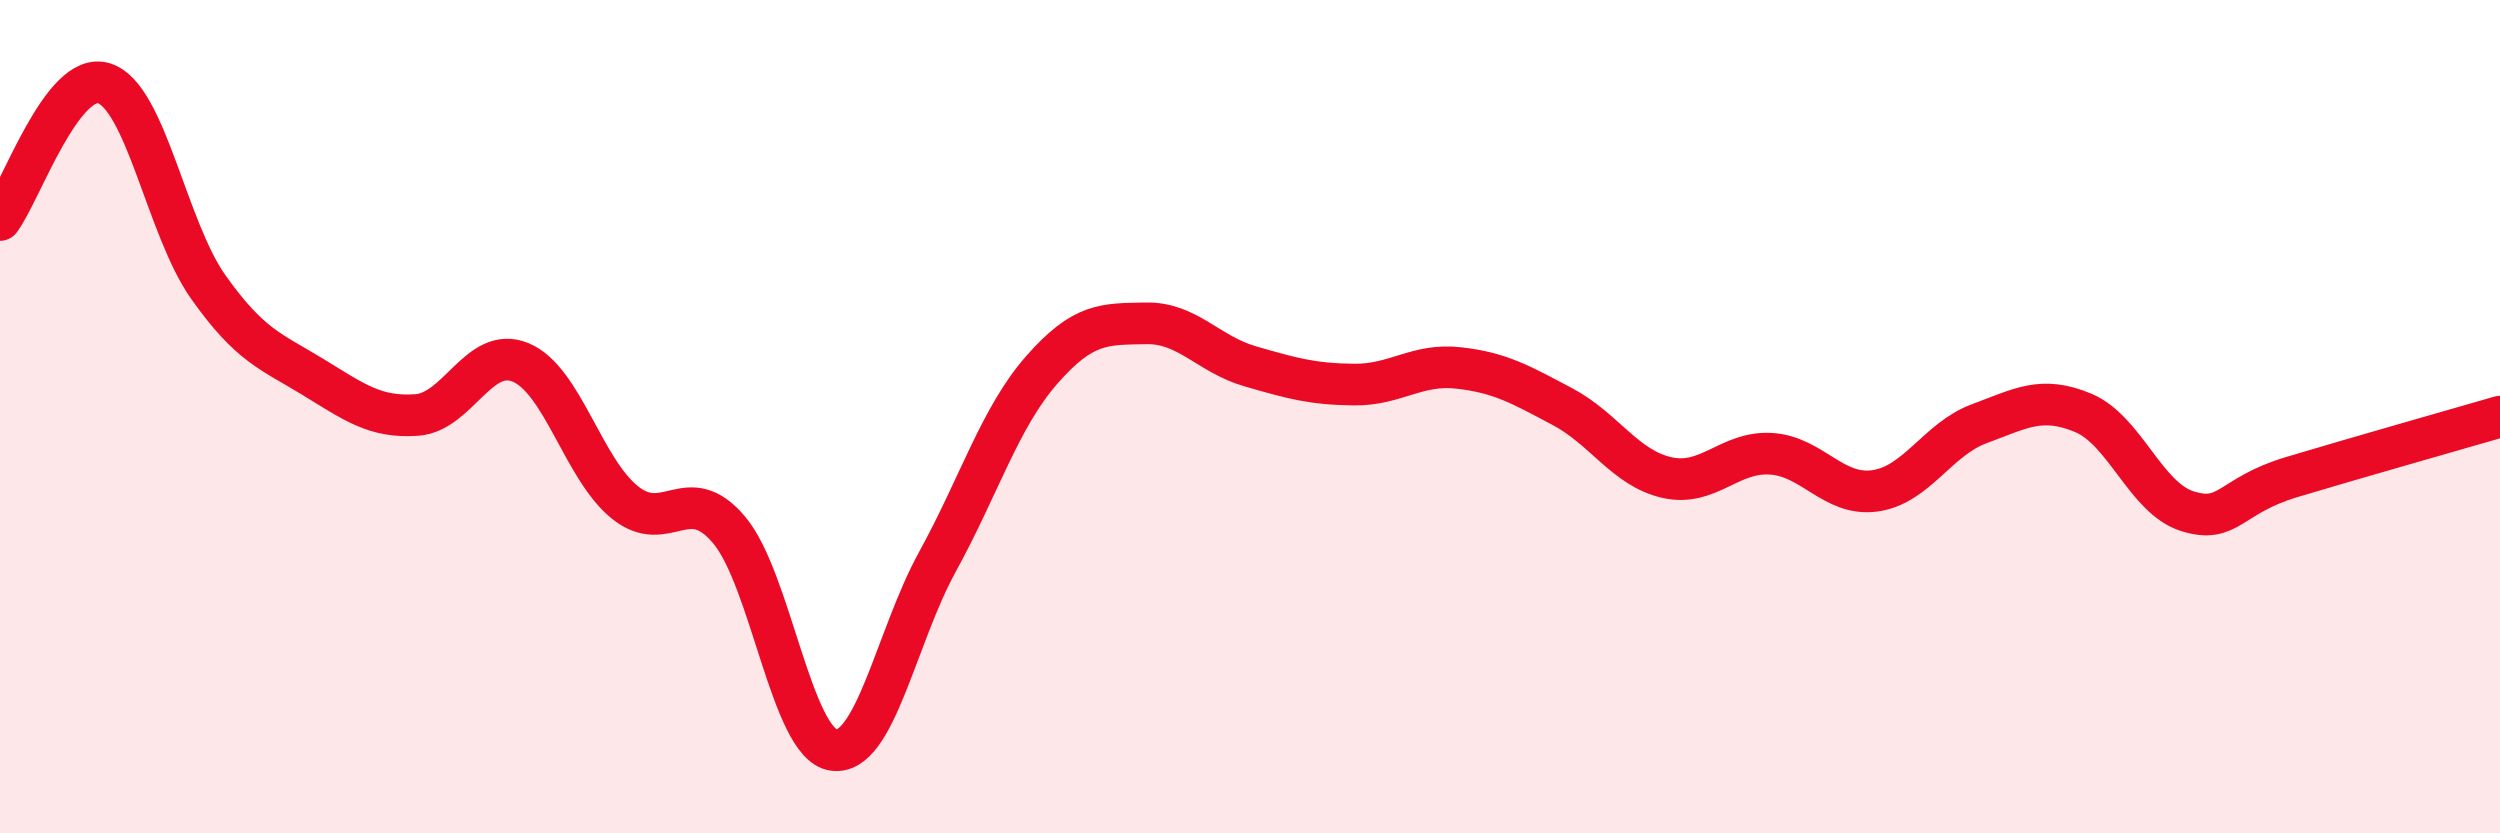 
    <svg width="60" height="20" viewBox="0 0 60 20" xmlns="http://www.w3.org/2000/svg">
      <path
        d="M 0,5.28 C 0.5,4.62 1.5,1.68 2.5,2 C 3.5,2.32 4,5.48 5,6.89 C 6,8.3 6.5,8.43 7.5,9.04 C 8.5,9.65 9,10.03 10,9.96 C 11,9.89 11.5,8.28 12.5,8.7 C 13.5,9.12 14,11.26 15,12.06 C 16,12.86 16.5,11.53 17.5,12.72 C 18.5,13.91 19,17.85 20,18 C 21,18.15 21.5,15.3 22.5,13.48 C 23.5,11.66 24,10.02 25,8.88 C 26,7.74 26.5,7.78 27.5,7.76 C 28.5,7.74 29,8.5 30,8.79 C 31,9.08 31.5,9.22 32.5,9.23 C 33.5,9.24 34,8.72 35,8.83 C 36,8.94 36.5,9.23 37.5,9.76 C 38.5,10.29 39,11.23 40,11.46 C 41,11.69 41.5,10.83 42.5,10.89 C 43.5,10.95 44,11.92 45,11.78 C 46,11.64 46.5,10.54 47.5,10.17 C 48.5,9.8 49,9.49 50,9.91 C 51,10.33 51.5,11.96 52.5,12.27 C 53.5,12.58 53.5,11.9 55,11.45 C 56.5,11 59,10.29 60,10L60 20L0 20Z"
        fill="#EB0A25"
        opacity="0.1"
        stroke-linecap="round"
        stroke-linejoin="round"
      />
      <path
        d="M 0,5.28 C 0.5,4.62 1.5,1.68 2.5,2 C 3.5,2.32 4,5.48 5,6.89 C 6,8.3 6.5,8.43 7.5,9.04 C 8.5,9.65 9,10.03 10,9.96 C 11,9.89 11.5,8.28 12.5,8.7 C 13.5,9.12 14,11.26 15,12.06 C 16,12.86 16.5,11.53 17.5,12.72 C 18.5,13.91 19,17.85 20,18 C 21,18.15 21.5,15.3 22.5,13.48 C 23.5,11.66 24,10.02 25,8.88 C 26,7.74 26.5,7.78 27.5,7.76 C 28.5,7.74 29,8.5 30,8.79 C 31,9.08 31.5,9.22 32.5,9.23 C 33.5,9.24 34,8.72 35,8.83 C 36,8.94 36.5,9.23 37.5,9.76 C 38.5,10.29 39,11.23 40,11.46 C 41,11.69 41.5,10.83 42.5,10.89 C 43.5,10.95 44,11.92 45,11.78 C 46,11.64 46.5,10.54 47.5,10.17 C 48.5,9.8 49,9.49 50,9.91 C 51,10.33 51.5,11.96 52.5,12.27 C 53.5,12.58 53.5,11.9 55,11.45 C 56.5,11 59,10.29 60,10"
        stroke="#EB0A25"
        stroke-width="1"
        fill="none"
        stroke-linecap="round"
        stroke-linejoin="round"
      />
    </svg>
  